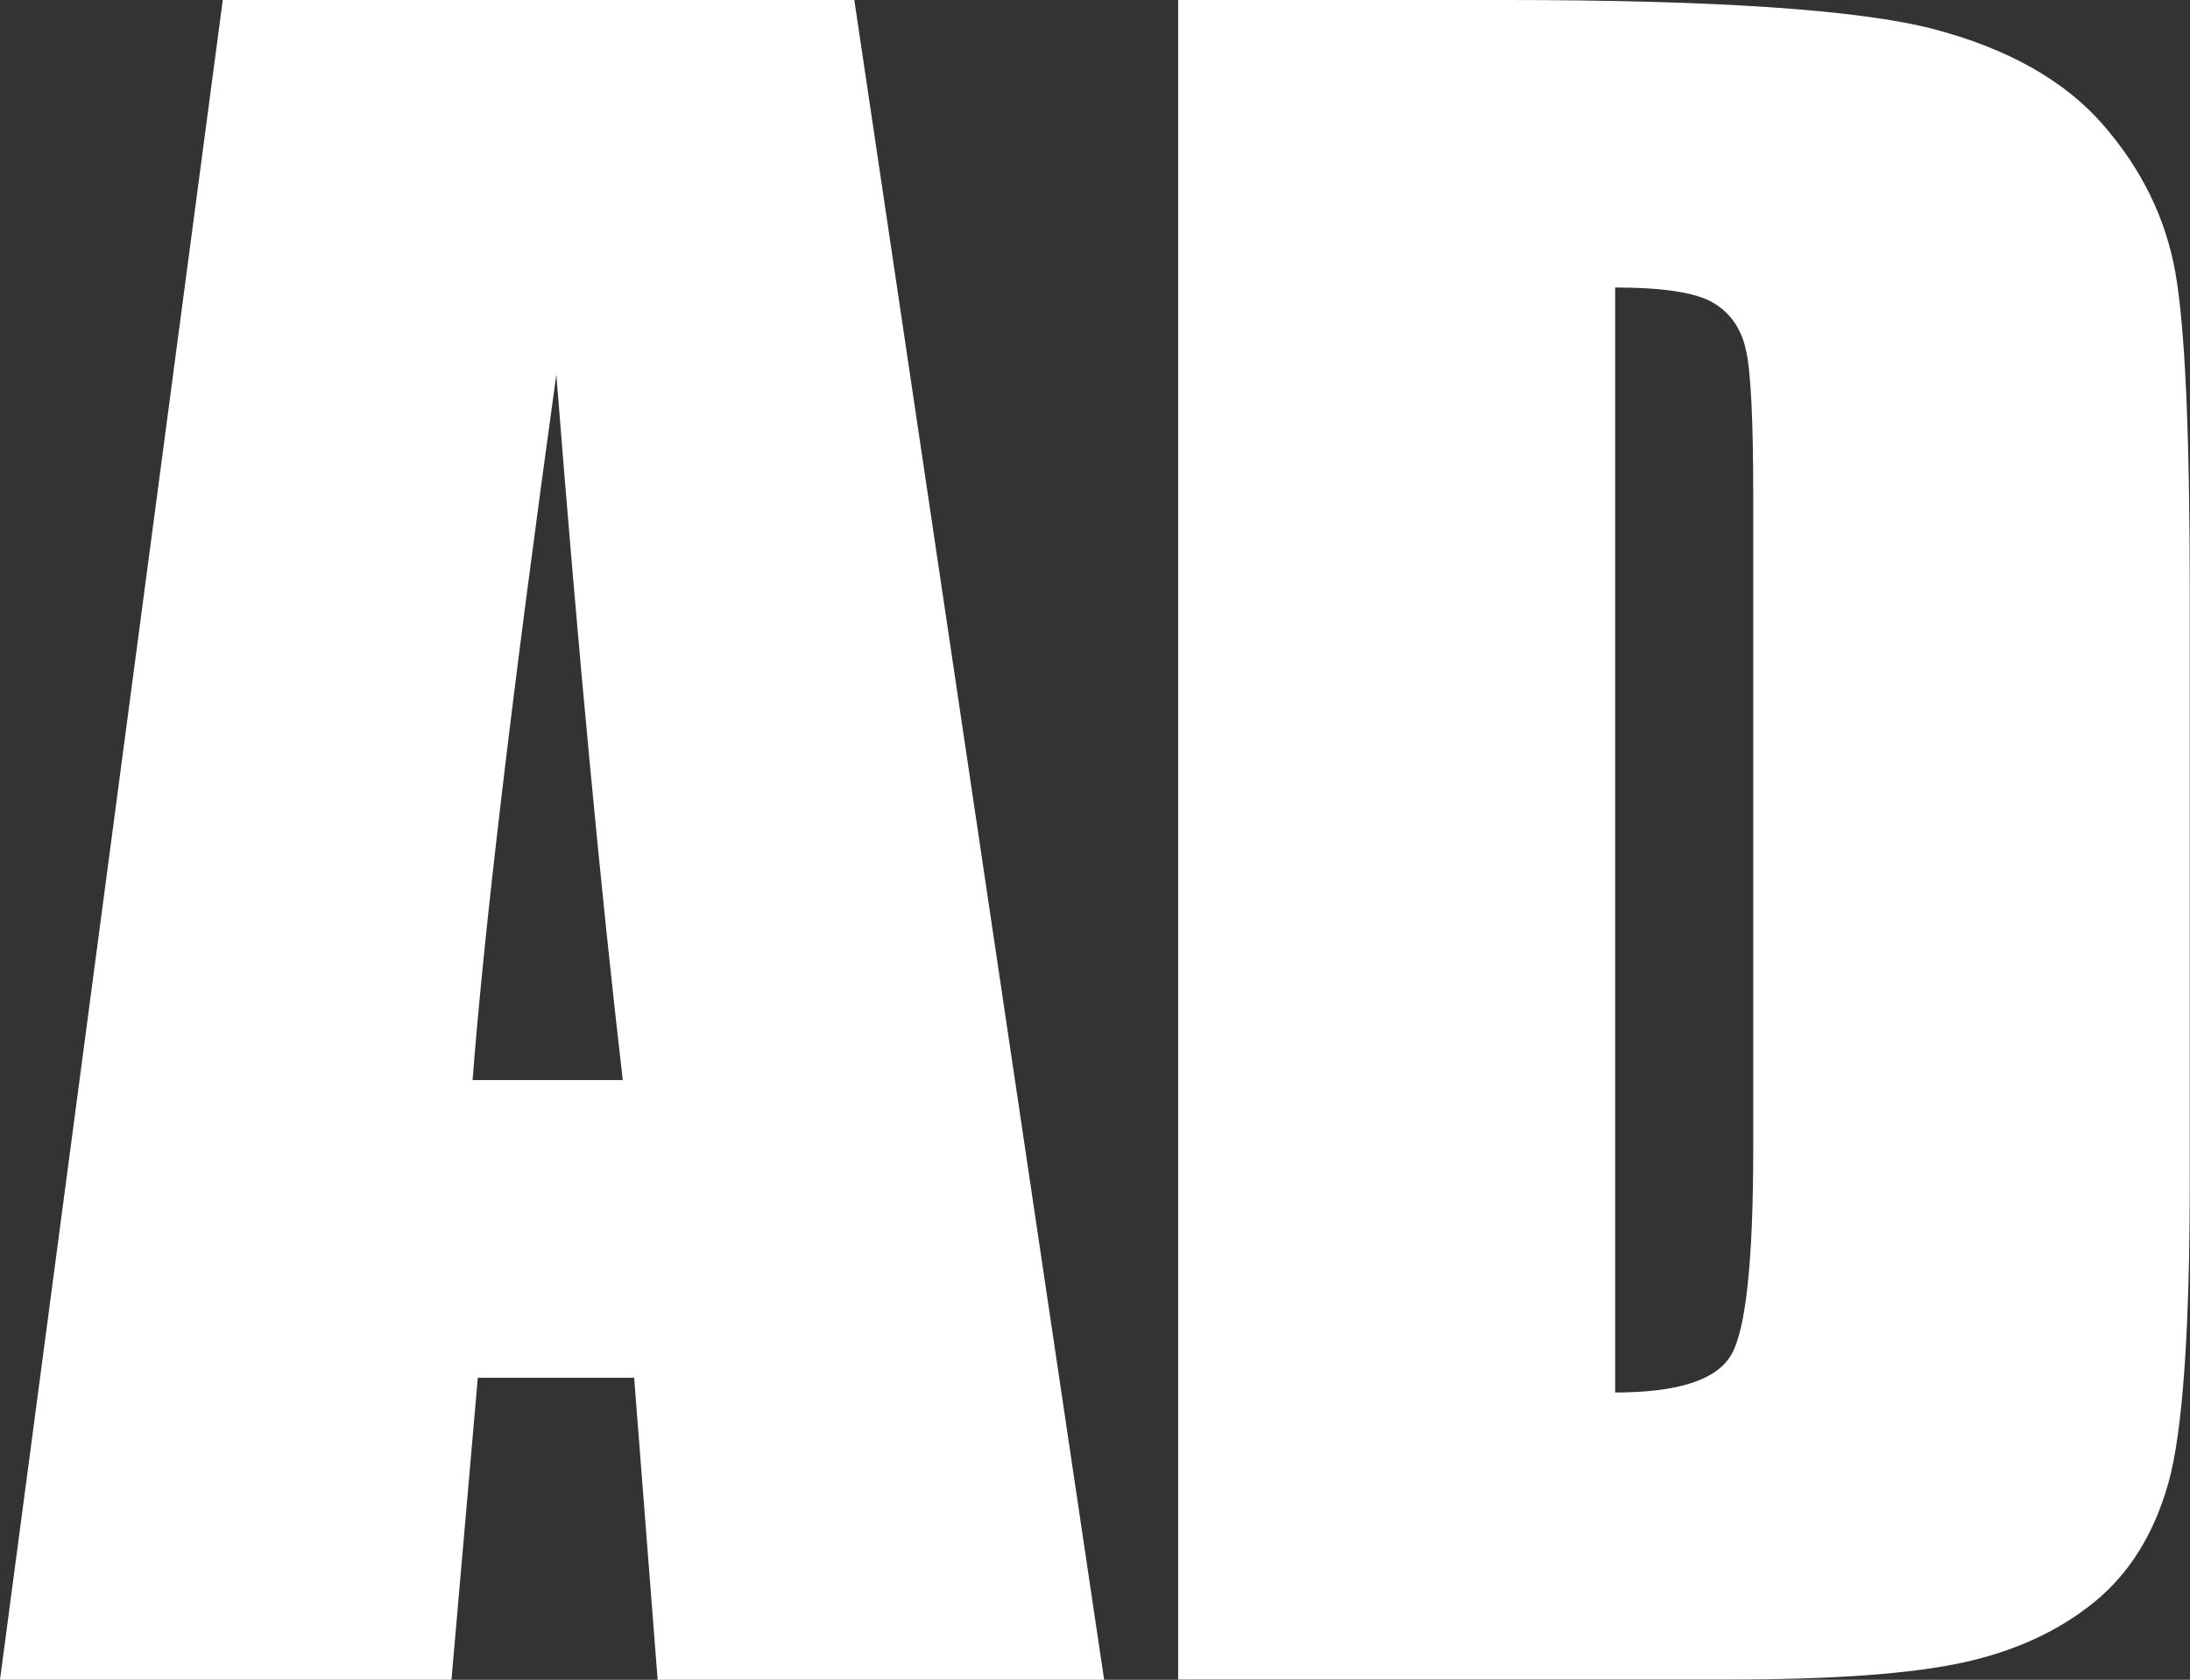 <svg xmlns="http://www.w3.org/2000/svg" id="Layer_2" data-name="Layer 2" viewBox="0 0 92.31 70.81"><rect x="0" y="0" width="92.31" height="70.81" fill="#333333" stroke="none"/><defs><style>      .cls-1 {        fill: #fff;      }    </style></defs><g id="Layer_1-2" data-name="Layer 1"><g><path class="cls-1" d="M36.01,0l10.53,70.81h-18.82l-.99-12.73h-6.59l-1.11,12.73H0L9.39,0h26.61ZM26.25,45.53c-.93-8.02-1.87-17.93-2.8-29.74-1.88,13.56-3.05,23.47-3.53,29.74h6.34Z"></path><path class="cls-1" d="M49.66,0h13.78c8.89,0,14.91.41,18.04,1.22,3.13.82,5.52,2.16,7.15,4.02,1.63,1.87,2.65,3.94,3.06,6.23.41,2.29.61,6.79.61,13.49v24.8c0,6.36-.3,10.61-.9,12.75-.6,2.14-1.64,3.82-3.13,5.03-1.49,1.21-3.32,2.06-5.51,2.54s-5.48.72-9.88.72h-23.22V0ZM68.08,12.12v46.58c2.65,0,4.29-.53,4.9-1.6.61-1.06.92-3.96.92-8.68v-27.51c0-3.21-.1-5.26-.31-6.17-.2-.9-.67-1.57-1.4-1.99-.73-.42-2.1-.63-4.11-.63Z"></path></g></g></svg>